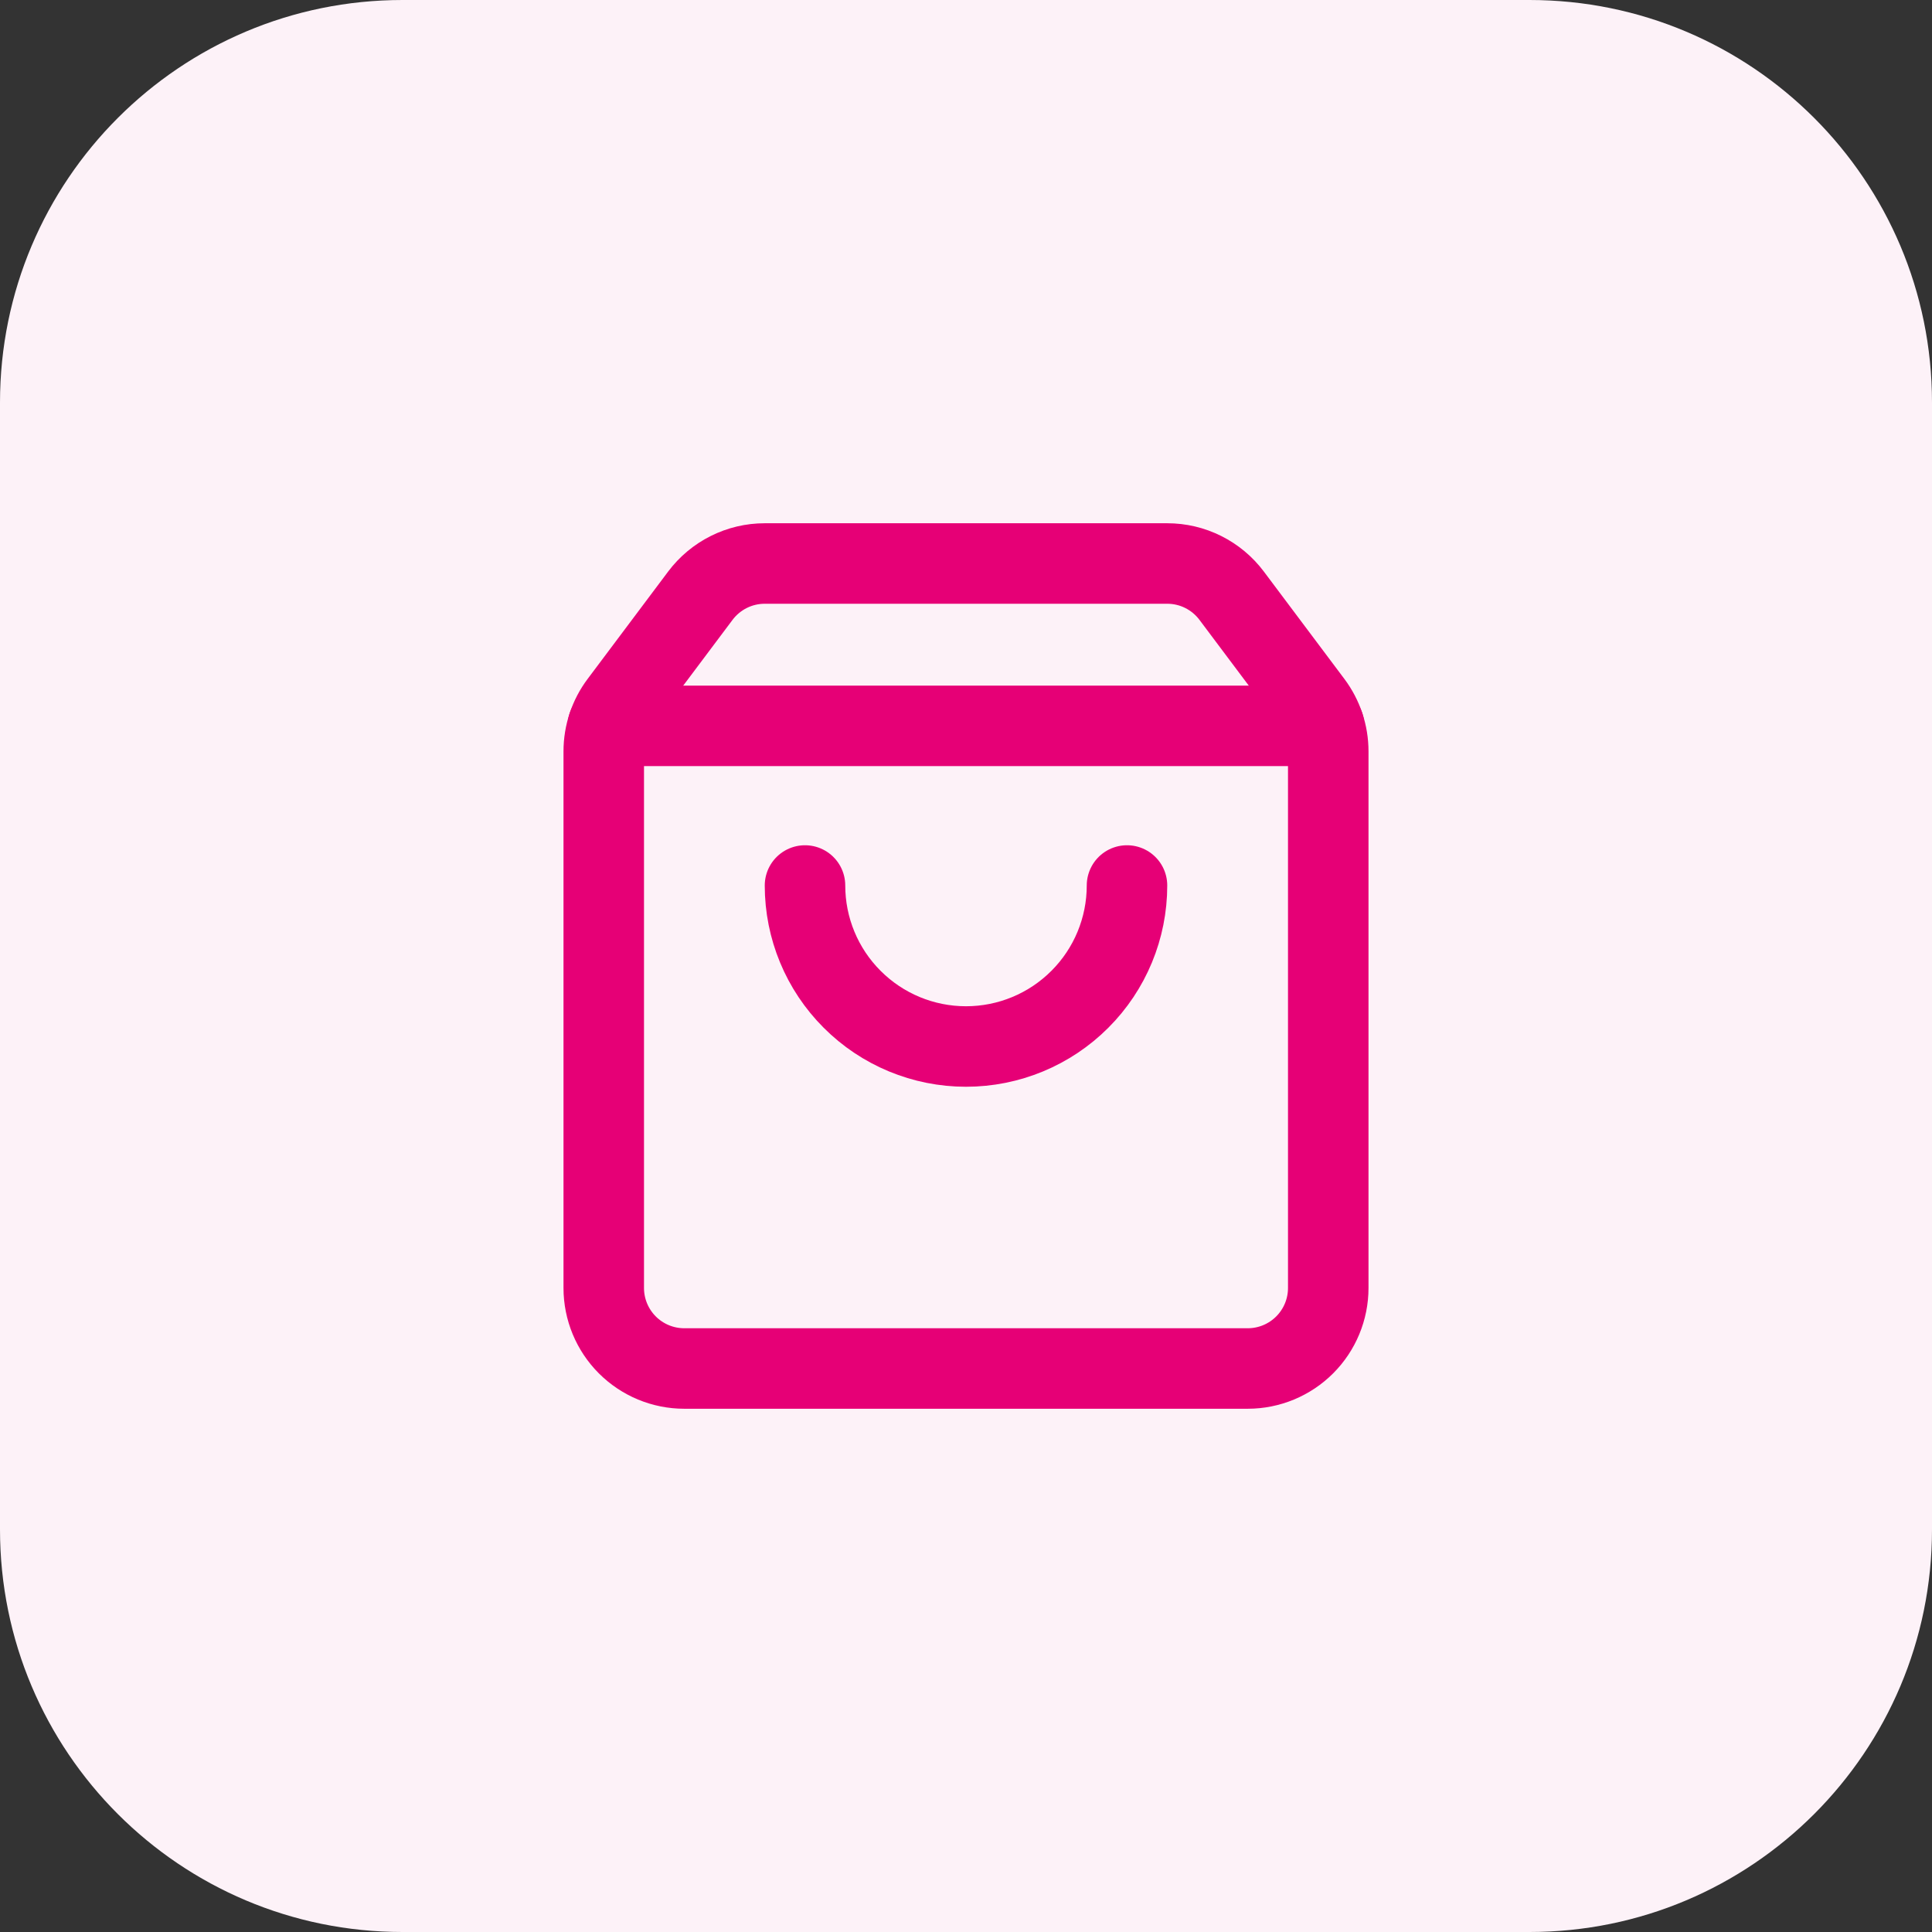 <svg xmlns="http://www.w3.org/2000/svg" width="48" height="48" viewBox="0 0 48 48" fill="none"><rect x="0" y="0" width="48" height="48" fill="#333333" stroke="none"/><path d="M0 10C0 4.477 4.477 0 10 0H38C43.523 0 48 4.477 48 10V38C48 43.523 43.523 48 38 48H10C4.477 48 0 43.523 0 38V10Z" fill="#FDF2F8"></path><path d="M28 22C28 23.061 27.579 24.078 26.828 24.828C26.078 25.579 25.061 26 24 26C22.939 26 21.922 25.579 21.172 24.828C20.421 24.078 20 23.061 20 22" stroke="#E60076" stroke-width="2" stroke-linecap="round" stroke-linejoin="round"></path><path d="M15.102 18.034H32.897" stroke="#E60076" stroke-width="2" stroke-linecap="round" stroke-linejoin="round"></path><path d="M15.4 17.467C15.14 17.813 15 18.234 15 18.667V32C15 32.53 15.211 33.039 15.586 33.414C15.961 33.789 16.47 34 17 34H31C31.53 34 32.039 33.789 32.414 33.414C32.789 33.039 33 32.53 33 32V18.667C33 18.234 32.86 17.813 32.6 17.467L30.6 14.8C30.414 14.552 30.172 14.35 29.894 14.211C29.617 14.072 29.311 14 29 14H19C18.689 14 18.383 14.072 18.106 14.211C17.828 14.35 17.586 14.552 17.4 14.8L15.4 17.467Z" stroke="#E60076" stroke-width="2" stroke-linecap="round" stroke-linejoin="round"></path></svg>